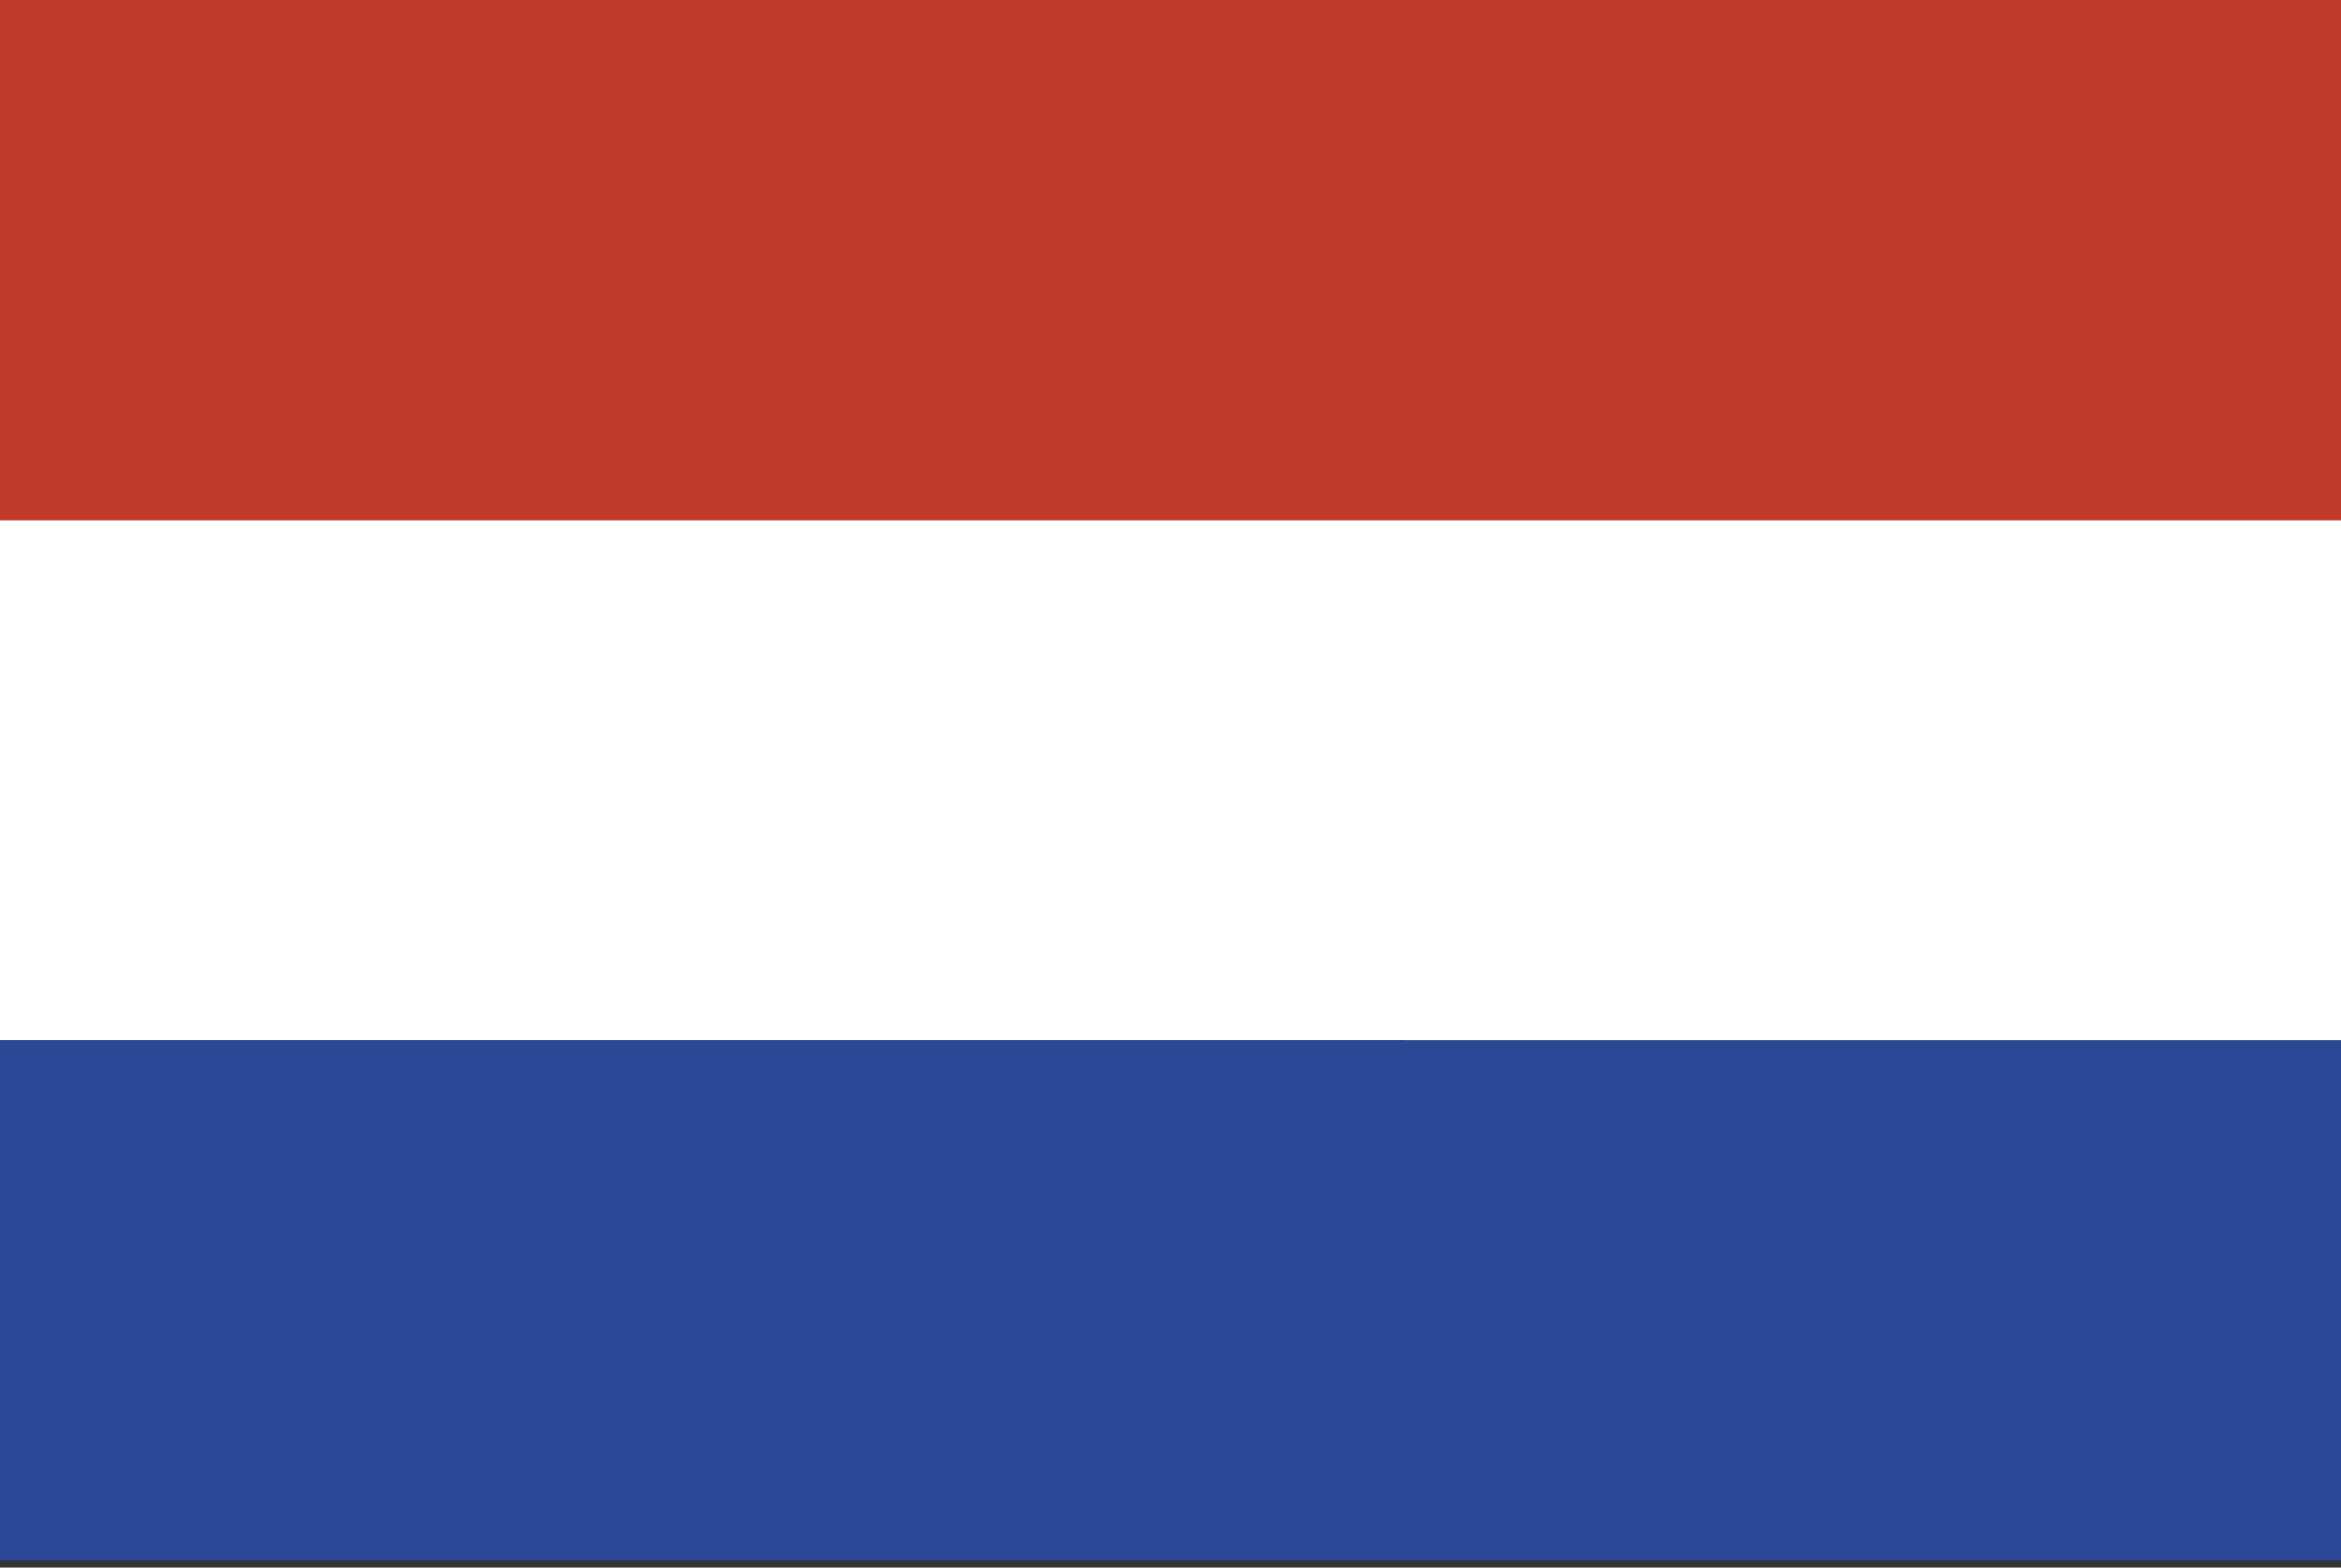 <svg width="106" height="71" xmlns="http://www.w3.org/2000/svg"><rect width="100%" height="100%" fill="#333333" stroke="none"/><g id="Page-1" stroke="none" stroke-width="1" fill="none" fill-rule="evenodd"><g id="Thijs-portfolio-desktop" transform="translate(-667 -3198)" fill-rule="nonzero"><g id="netherlands" transform="translate(667 3198)"><path id="Path" fill="#2B4896" d="M106 70.667V47.11H0v23.556z"/><path id="Path" fill="#FFF" d="M106 47.111V23.556H0V47.11z"/><path id="Path" fill="#C0392B" d="M106 23.556V0H0v23.556z"/></g></g></g></svg>